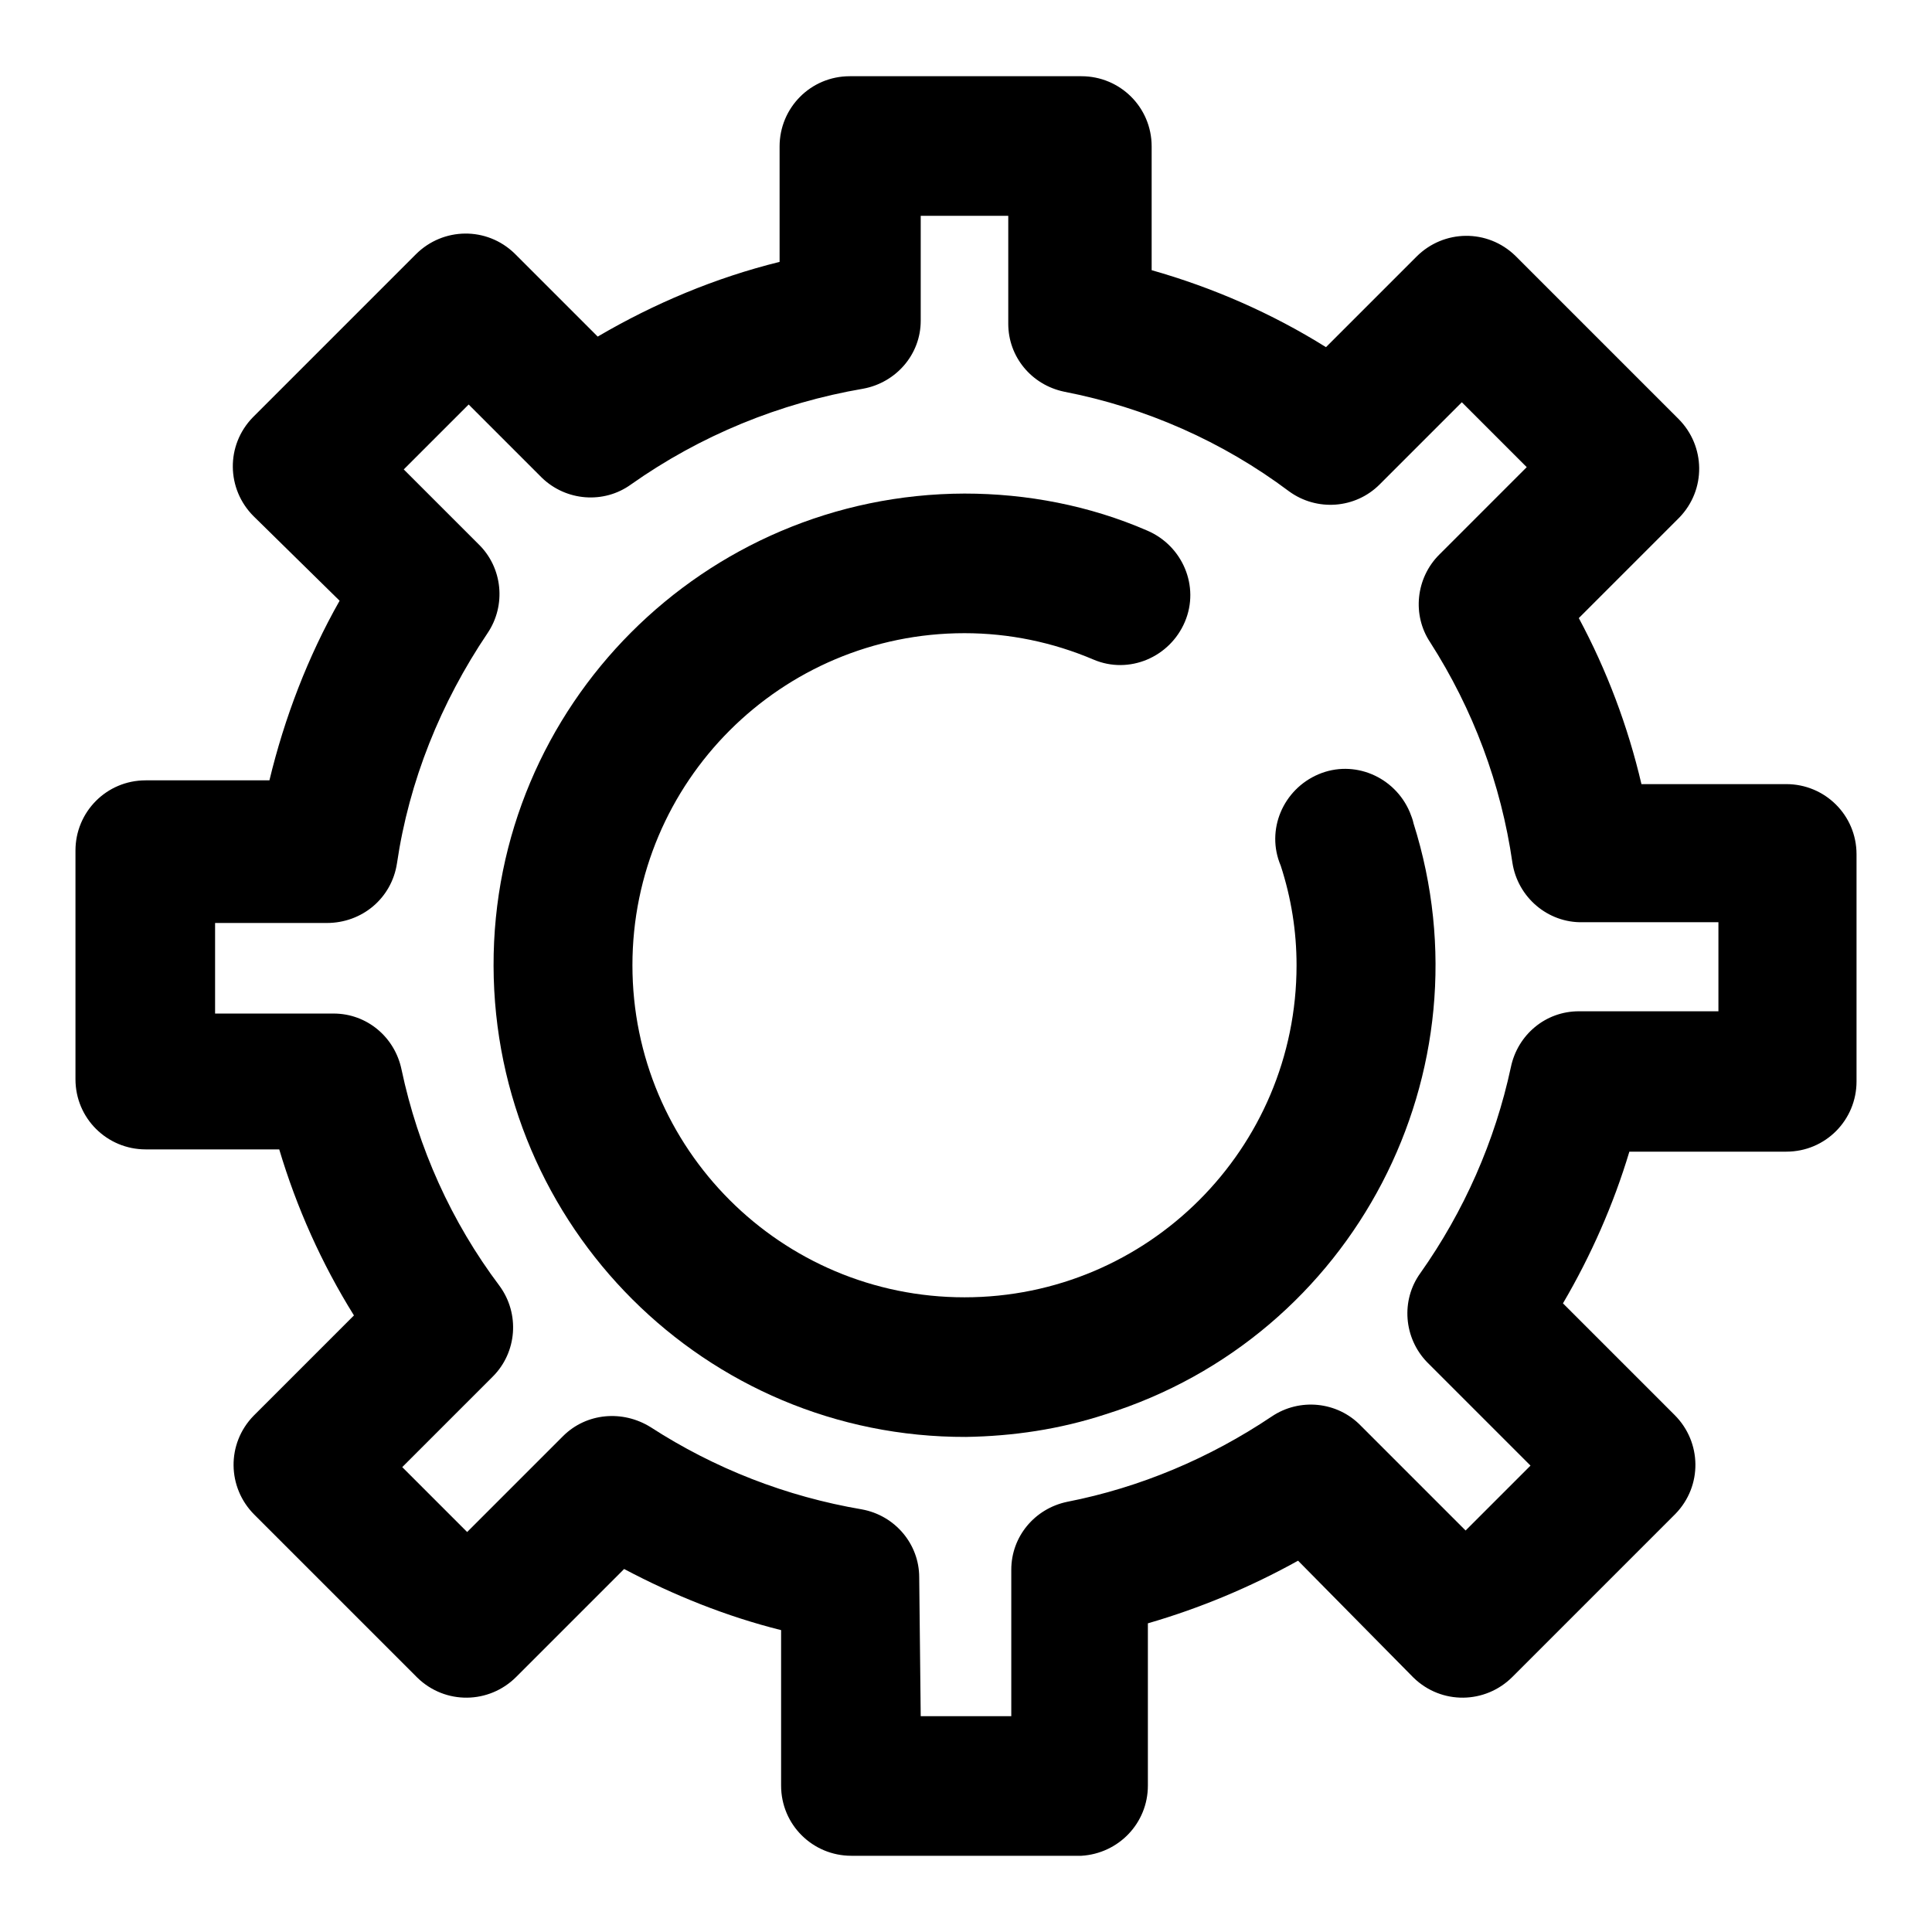 <?xml version="1.0" encoding="utf-8"?>
<!-- Svg Vector Icons : http://www.onlinewebfonts.com/icon -->
<!DOCTYPE svg PUBLIC "-//W3C//DTD SVG 1.1//EN" "http://www.w3.org/Graphics/SVG/1.1/DTD/svg11.dtd">
<svg version="1.1" xmlns="http://www.w3.org/2000/svg" xmlns:xlink="http://www.w3.org/1999/xlink" x="0px" y="0px" viewBox="0 0 256 256" enable-background="new 0 0 256 256" xml:space="preserve">
<g> <path fill="#000000" d="M143.3,245.9h-30.5c-5.1,0-9.3-4.1-9.3-9.3l0,0V216c-7.2-1.8-14.2-4.6-20.8-8.1l-14.3,14.3 c-3.6,3.6-9.4,3.7-13.1,0.1c0,0-0.1-0.1-0.1-0.1l-21.5-21.5c-3.6-3.6-3.7-9.4-0.1-13.1c0,0,0.1-0.1,0.1-0.1l13.2-13.2 c-4.3-6.9-7.6-14.3-9.9-22H19.3c-5.1,0-9.3-4.1-9.3-9.3l0,0v-30.3c0-5.1,4.1-9.3,9.3-9.3l0,0h16.4c2-8.3,5.1-16.4,9.3-23.8 L33.6,68.4c-3.6-3.6-3.7-9.4-0.1-13.1c0,0,0.1-0.1,0.1-0.1l21.5-21.5c3.6-3.6,9.4-3.7,13.1-0.1c0,0,0.1,0.1,0.1,0.1l10.9,10.9 c7.5-4.4,15.6-7.8,24.1-9.9V19.4c0-5.1,4.1-9.3,9.3-9.3c0.1,0,0.2,0,0.2,0h30.5c5.1,0,9.3,4.1,9.3,9.3l0,0v16.4 c8.1,2.3,15.9,5.7,23.1,10.2l12-12c3.6-3.6,9.4-3.7,13.1-0.1c0,0,0.1,0.1,0.1,0.1l21.5,21.5c3.6,3.6,3.7,9.4,0.1,13.1 c0,0-0.1,0.1-0.1,0.1l-13.2,13.2c3.7,6.9,6.5,14.3,8.3,22h19.2c5.1,0,9.3,4.1,9.3,9.3l0,0v30.1c0,5.1-4.1,9.3-9.3,9.3l0,0h-20.8 c-2.1,7-5.1,13.8-8.8,20.1l14.8,14.8c3.6,3.6,3.7,9.4,0.1,13.1c0,0-0.1,0.1-0.1,0.1l-21.5,21.5c-3.6,3.6-9.4,3.7-13.1,0.1 c0,0-0.1-0.1-0.1-0.1L172,206.8c-6.3,3.5-13,6.3-19.9,8.3v21.5C152.1,241.6,148.2,245.6,143.3,245.9L143.3,245.9z M122,227.4h12 v-19.4c0-4.4,3.1-8.1,7.4-9c9.7-1.9,18.9-5.8,27.1-11.3c3.7-2.5,8.7-2,11.8,1.2l13.9,13.9l8.6-8.6l-13.7-13.7 c-3.1-3.2-3.5-8.2-0.9-11.8c5.8-8.2,9.9-17.5,12-27.3c0.9-4.3,4.6-7.4,9-7.4h18.5v-11.8h-18c-4.6,0.1-8.6-3.3-9.3-7.9 c-1.5-10.4-5.2-20.3-10.9-29.2c-2.4-3.6-1.9-8.5,1.2-11.6l11.6-11.6l-8.6-8.6l-10.9,10.9c-3.2,3.2-8.3,3.6-12,0.9 c-8.8-6.6-19-11.1-29.8-13.2c-4.3-0.9-7.4-4.6-7.4-9V28.6H122v13.9c0,4.5-3.3,8.2-7.6,9c-11.1,1.9-21.6,6.2-30.8,12.7 c-3.6,2.6-8.6,2.2-11.8-0.9l-9.7-9.7l-8.6,8.6l9.9,9.9c3.2,3.1,3.7,8.1,1.2,11.8c-6.2,9.2-10.4,19.6-12,30.5 c-0.7,4.6-4.6,7.9-9.3,7.9H28.5v12h15.7c4.4,0,8.1,3.1,9,7.4c2.2,10.4,6.6,20.2,13,28.7c2.7,3.7,2.3,8.8-0.9,12l-12,12l8.6,8.6 l12.7-12.7c3.1-3.1,7.9-3.5,11.6-1.2c8.5,5.5,18,9.2,28,10.9c4.4,0.8,7.6,4.6,7.6,9L122,227.4z"/> <path fill="#000000" d="M128,190.4c-34.5,0.1-62.5-27.9-62.6-62.4s27.9-62.5,62.4-62.6c8.3,0,16.6,1.6,24.2,4.9c4.7,2,7,7.4,5,12.1 c-2,4.7-7.4,7-12.1,5c-5.4-2.3-11.2-3.5-17.1-3.5c-24.3,0-44,19.7-44,44c0,24.3,19.7,44,44,44s44-19.7,44-44 c0-4.5-0.7-8.9-2.1-13.2c-2-4.7,0.3-10.1,5-12.1c4.7-2,10.1,0.3,12.1,5c0.2,0.5,0.4,1,0.5,1.5c10.4,32.9-7.9,68-40.8,78.3 C140.4,189.4,134.2,190.3,128,190.4z"/></g>
</svg>